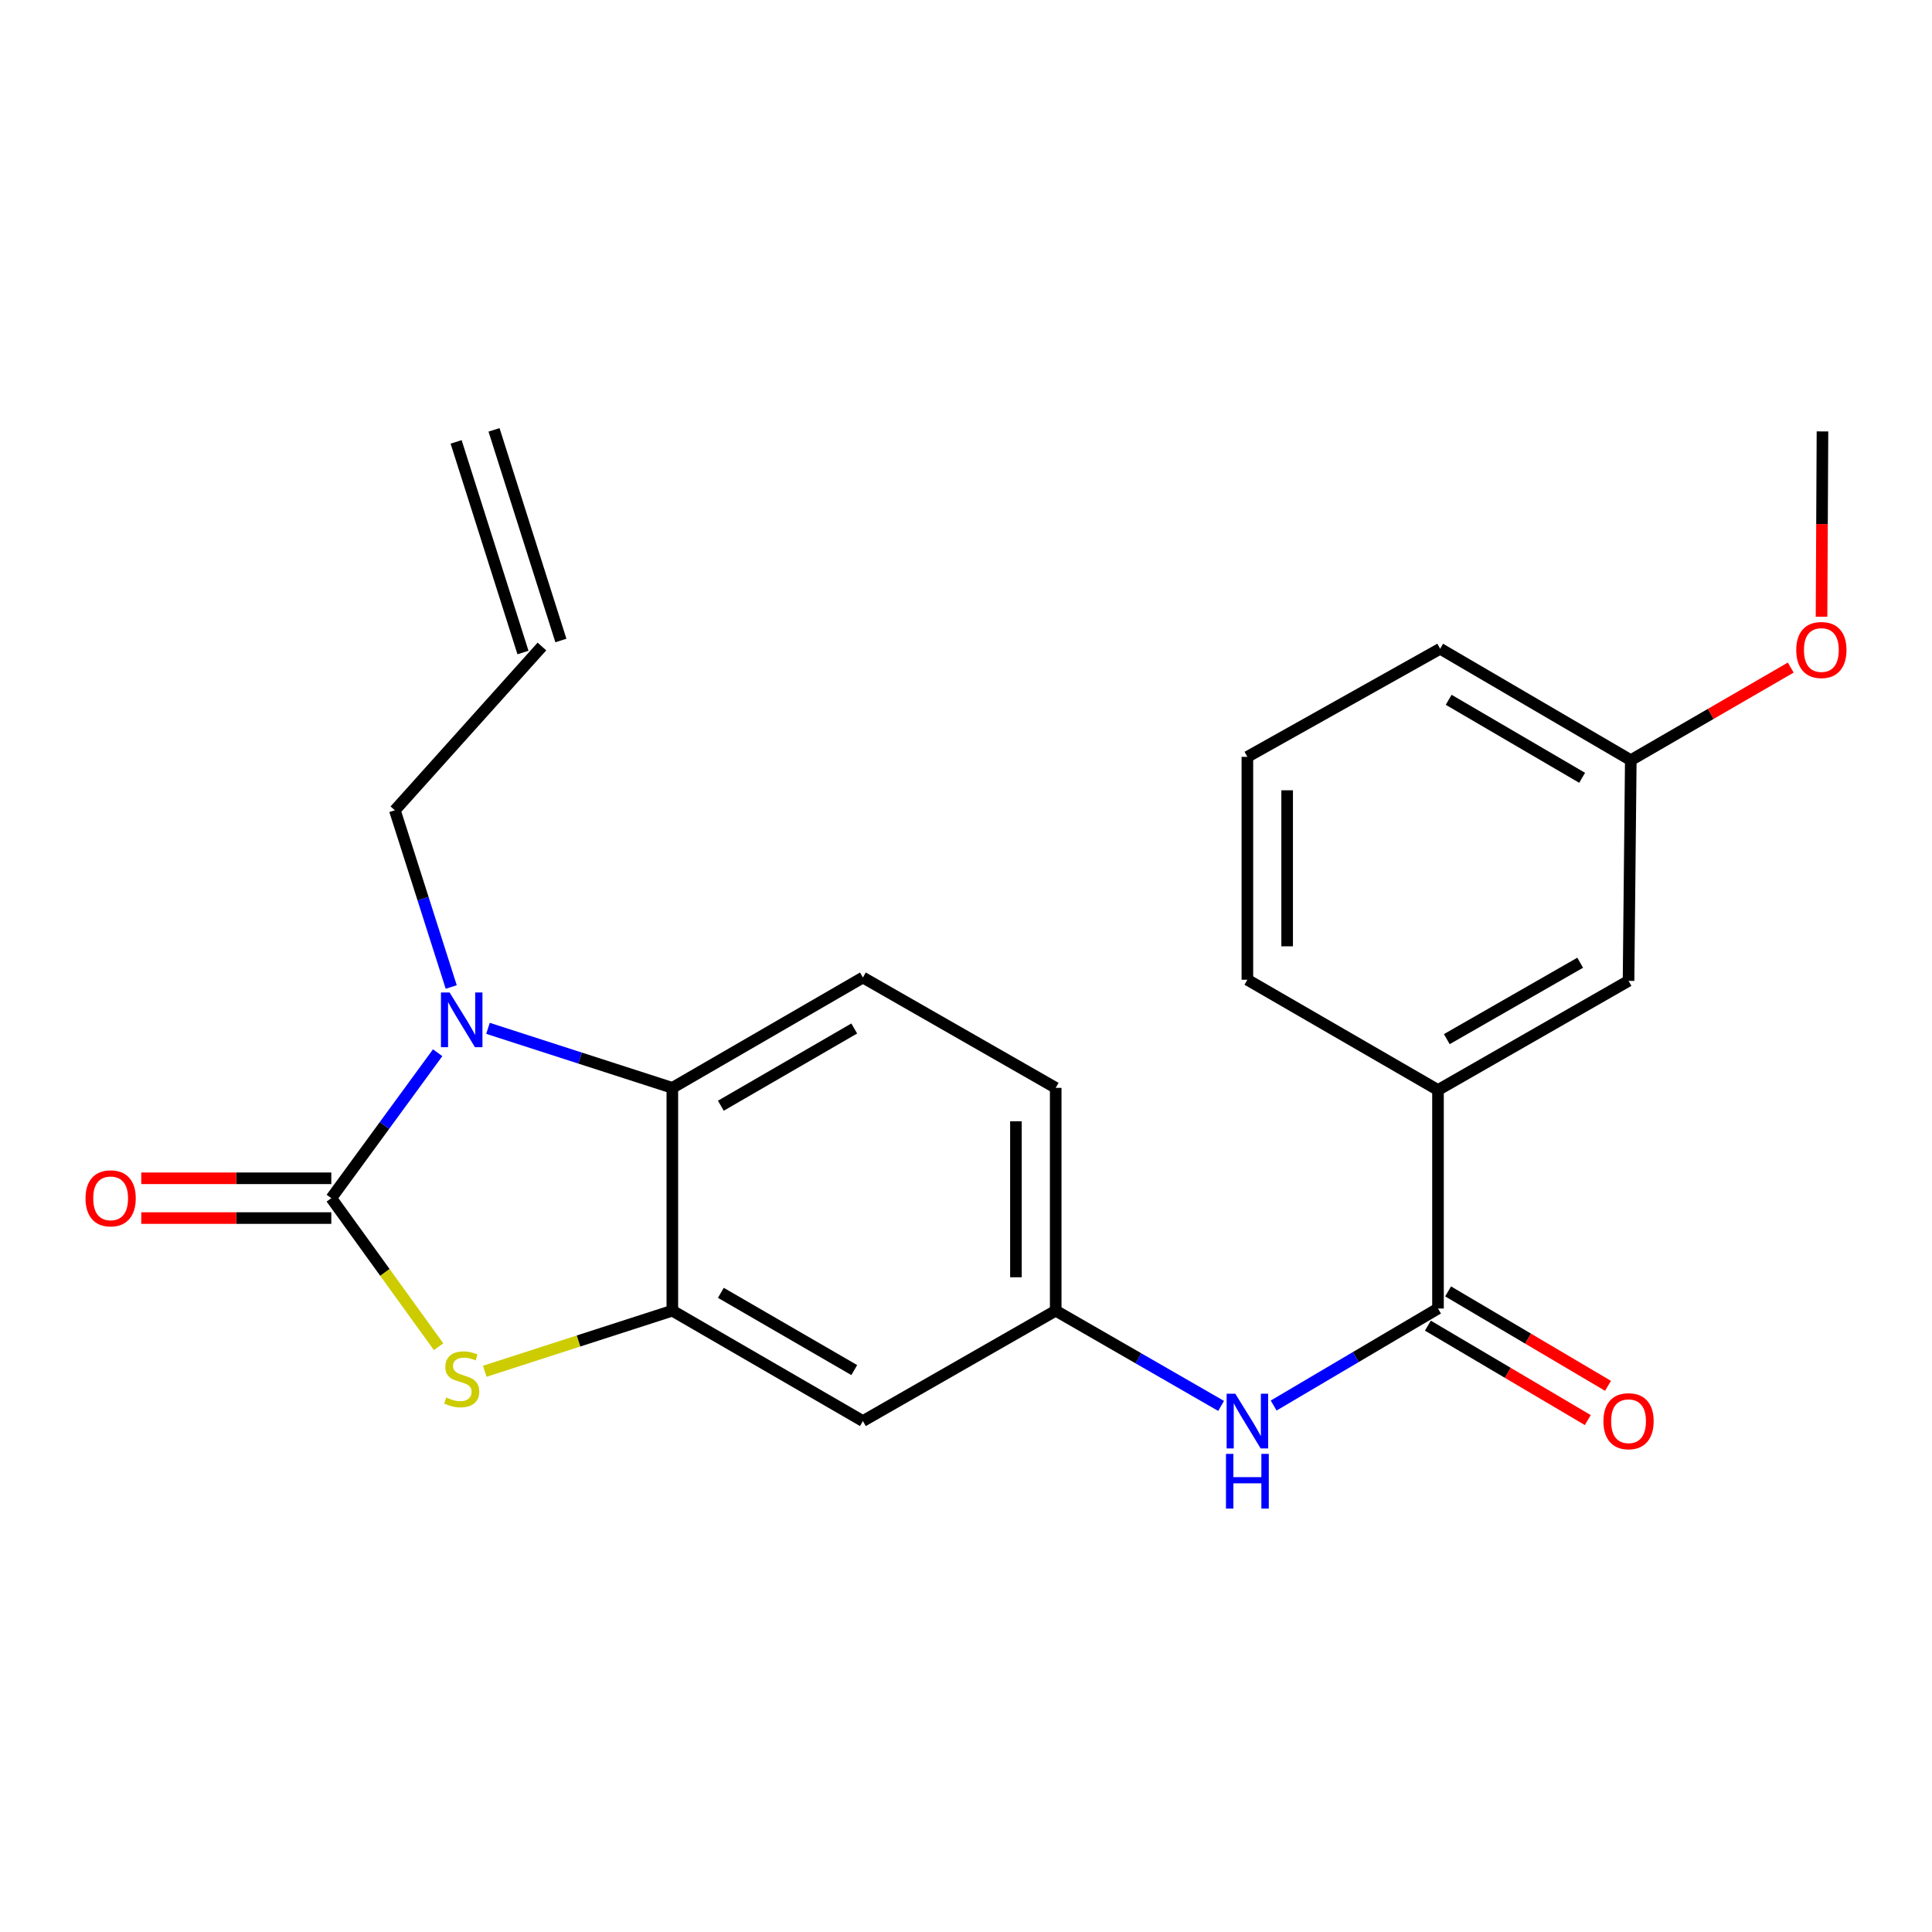 <?xml version='1.0' encoding='iso-8859-1'?>
<svg version='1.1' baseProfile='full'
              xmlns='http://www.w3.org/2000/svg'
                      xmlns:rdkit='http://www.rdkit.org/xml'
                      xmlns:xlink='http://www.w3.org/1999/xlink'
                  xml:space='preserve'
width='1000px' height='1000px' viewBox='0 0 1000 1000'>
<!-- END OF HEADER -->
<rect style='opacity:1.0;fill:#FFFFFF;stroke:none' width='1000' height='1000' x='0' y='0'> </rect>
<path class='bond-0' d='M 171.48,620.175 L 199.006,582.533' style='fill:none;fill-rule:evenodd;stroke:#000000;stroke-width:6px;stroke-linecap:butt;stroke-linejoin:miter;stroke-opacity:1' />
<path class='bond-0' d='M 199.006,582.533 L 226.532,544.891' style='fill:none;fill-rule:evenodd;stroke:#0000FF;stroke-width:6px;stroke-linecap:butt;stroke-linejoin:miter;stroke-opacity:1' />
<path class='bond-1' d='M 171.48,620.175 L 199.248,658.618' style='fill:none;fill-rule:evenodd;stroke:#000000;stroke-width:6px;stroke-linecap:butt;stroke-linejoin:miter;stroke-opacity:1' />
<path class='bond-1' d='M 199.248,658.618 L 227.015,697.061' style='fill:none;fill-rule:evenodd;stroke:#CCCC00;stroke-width:6px;stroke-linecap:butt;stroke-linejoin:miter;stroke-opacity:1' />
<path class='bond-9' d='M 171.48,609.883 L 122.3,609.883' style='fill:none;fill-rule:evenodd;stroke:#000000;stroke-width:6px;stroke-linecap:butt;stroke-linejoin:miter;stroke-opacity:1' />
<path class='bond-9' d='M 122.3,609.883 L 73.121,609.883' style='fill:none;fill-rule:evenodd;stroke:#FF0000;stroke-width:6px;stroke-linecap:butt;stroke-linejoin:miter;stroke-opacity:1' />
<path class='bond-9' d='M 171.48,630.468 L 122.3,630.468' style='fill:none;fill-rule:evenodd;stroke:#000000;stroke-width:6px;stroke-linecap:butt;stroke-linejoin:miter;stroke-opacity:1' />
<path class='bond-9' d='M 122.3,630.468 L 73.121,630.468' style='fill:none;fill-rule:evenodd;stroke:#FF0000;stroke-width:6px;stroke-linecap:butt;stroke-linejoin:miter;stroke-opacity:1' />
<path class='bond-3' d='M 252.581,532.265 L 300.29,547.669' style='fill:none;fill-rule:evenodd;stroke:#0000FF;stroke-width:6px;stroke-linecap:butt;stroke-linejoin:miter;stroke-opacity:1' />
<path class='bond-3' d='M 300.29,547.669 L 348,563.074' style='fill:none;fill-rule:evenodd;stroke:#000000;stroke-width:6px;stroke-linecap:butt;stroke-linejoin:miter;stroke-opacity:1' />
<path class='bond-14' d='M 233.553,510.866 L 218.967,465.138' style='fill:none;fill-rule:evenodd;stroke:#0000FF;stroke-width:6px;stroke-linecap:butt;stroke-linejoin:miter;stroke-opacity:1' />
<path class='bond-14' d='M 218.967,465.138 L 204.382,419.41' style='fill:none;fill-rule:evenodd;stroke:#000000;stroke-width:6px;stroke-linecap:butt;stroke-linejoin:miter;stroke-opacity:1' />
<path class='bond-2' d='M 250.921,709.764 L 299.46,694.086' style='fill:none;fill-rule:evenodd;stroke:#CCCC00;stroke-width:6px;stroke-linecap:butt;stroke-linejoin:miter;stroke-opacity:1' />
<path class='bond-2' d='M 299.46,694.086 L 348,678.409' style='fill:none;fill-rule:evenodd;stroke:#000000;stroke-width:6px;stroke-linecap:butt;stroke-linejoin:miter;stroke-opacity:1' />
<path class='bond-6' d='M 348,678.409 L 446.638,735.534' style='fill:none;fill-rule:evenodd;stroke:#000000;stroke-width:6px;stroke-linecap:butt;stroke-linejoin:miter;stroke-opacity:1' />
<path class='bond-6' d='M 373.112,669.164 L 442.159,709.151' style='fill:none;fill-rule:evenodd;stroke:#000000;stroke-width:6px;stroke-linecap:butt;stroke-linejoin:miter;stroke-opacity:1' />
<path class='bond-23' d='M 348,678.409 L 348,563.074' style='fill:none;fill-rule:evenodd;stroke:#000000;stroke-width:6px;stroke-linecap:butt;stroke-linejoin:miter;stroke-opacity:1' />
<path class='bond-8' d='M 348,563.074 L 446.638,505.961' style='fill:none;fill-rule:evenodd;stroke:#000000;stroke-width:6px;stroke-linecap:butt;stroke-linejoin:miter;stroke-opacity:1' />
<path class='bond-8' d='M 373.11,572.321 L 442.157,532.342' style='fill:none;fill-rule:evenodd;stroke:#000000;stroke-width:6px;stroke-linecap:butt;stroke-linejoin:miter;stroke-opacity:1' />
<path class='bond-4' d='M 744.303,677.288 L 701.775,702.395' style='fill:none;fill-rule:evenodd;stroke:#000000;stroke-width:6px;stroke-linecap:butt;stroke-linejoin:miter;stroke-opacity:1' />
<path class='bond-4' d='M 701.775,702.395 L 659.246,727.502' style='fill:none;fill-rule:evenodd;stroke:#0000FF;stroke-width:6px;stroke-linecap:butt;stroke-linejoin:miter;stroke-opacity:1' />
<path class='bond-7' d='M 744.303,677.288 L 744.303,564.194' style='fill:none;fill-rule:evenodd;stroke:#000000;stroke-width:6px;stroke-linecap:butt;stroke-linejoin:miter;stroke-opacity:1' />
<path class='bond-11' d='M 739.069,686.151 L 780.451,710.589' style='fill:none;fill-rule:evenodd;stroke:#000000;stroke-width:6px;stroke-linecap:butt;stroke-linejoin:miter;stroke-opacity:1' />
<path class='bond-11' d='M 780.451,710.589 L 821.833,735.028' style='fill:none;fill-rule:evenodd;stroke:#FF0000;stroke-width:6px;stroke-linecap:butt;stroke-linejoin:miter;stroke-opacity:1' />
<path class='bond-11' d='M 749.537,668.426 L 790.919,692.864' style='fill:none;fill-rule:evenodd;stroke:#000000;stroke-width:6px;stroke-linecap:butt;stroke-linejoin:miter;stroke-opacity:1' />
<path class='bond-11' d='M 790.919,692.864 L 832.3,717.303' style='fill:none;fill-rule:evenodd;stroke:#FF0000;stroke-width:6px;stroke-linecap:butt;stroke-linejoin:miter;stroke-opacity:1' />
<path class='bond-5' d='M 632.04,727.702 L 589.236,703.055' style='fill:none;fill-rule:evenodd;stroke:#0000FF;stroke-width:6px;stroke-linecap:butt;stroke-linejoin:miter;stroke-opacity:1' />
<path class='bond-5' d='M 589.236,703.055 L 546.432,678.409' style='fill:none;fill-rule:evenodd;stroke:#000000;stroke-width:6px;stroke-linecap:butt;stroke-linejoin:miter;stroke-opacity:1' />
<path class='bond-10' d='M 446.638,735.534 L 546.432,678.409' style='fill:none;fill-rule:evenodd;stroke:#000000;stroke-width:6px;stroke-linecap:butt;stroke-linejoin:miter;stroke-opacity:1' />
<path class='bond-12' d='M 744.303,564.194 L 842.93,507.687' style='fill:none;fill-rule:evenodd;stroke:#000000;stroke-width:6px;stroke-linecap:butt;stroke-linejoin:miter;stroke-opacity:1' />
<path class='bond-12' d='M 748.864,537.857 L 817.902,498.302' style='fill:none;fill-rule:evenodd;stroke:#000000;stroke-width:6px;stroke-linecap:butt;stroke-linejoin:miter;stroke-opacity:1' />
<path class='bond-19' d='M 744.303,564.194 L 645.642,507.116' style='fill:none;fill-rule:evenodd;stroke:#000000;stroke-width:6px;stroke-linecap:butt;stroke-linejoin:miter;stroke-opacity:1' />
<path class='bond-16' d='M 446.638,505.961 L 546.432,563.074' style='fill:none;fill-rule:evenodd;stroke:#000000;stroke-width:6px;stroke-linecap:butt;stroke-linejoin:miter;stroke-opacity:1' />
<path class='bond-24' d='M 546.432,678.409 L 546.432,563.074' style='fill:none;fill-rule:evenodd;stroke:#000000;stroke-width:6px;stroke-linecap:butt;stroke-linejoin:miter;stroke-opacity:1' />
<path class='bond-24' d='M 525.846,661.109 L 525.846,580.374' style='fill:none;fill-rule:evenodd;stroke:#000000;stroke-width:6px;stroke-linecap:butt;stroke-linejoin:miter;stroke-opacity:1' />
<path class='bond-17' d='M 842.93,507.687 L 844.096,393.473' style='fill:none;fill-rule:evenodd;stroke:#000000;stroke-width:6px;stroke-linecap:butt;stroke-linejoin:miter;stroke-opacity:1' />
<path class='bond-13' d='M 280.502,334.633 L 204.382,419.41' style='fill:none;fill-rule:evenodd;stroke:#000000;stroke-width:6px;stroke-linecap:butt;stroke-linejoin:miter;stroke-opacity:1' />
<path class='bond-15' d='M 290.313,331.519 L 255.706,222.496' style='fill:none;fill-rule:evenodd;stroke:#000000;stroke-width:6px;stroke-linecap:butt;stroke-linejoin:miter;stroke-opacity:1' />
<path class='bond-15' d='M 270.692,337.747 L 236.086,228.724' style='fill:none;fill-rule:evenodd;stroke:#000000;stroke-width:6px;stroke-linecap:butt;stroke-linejoin:miter;stroke-opacity:1' />
<path class='bond-18' d='M 844.096,393.473 L 885.491,369.505' style='fill:none;fill-rule:evenodd;stroke:#000000;stroke-width:6px;stroke-linecap:butt;stroke-linejoin:miter;stroke-opacity:1' />
<path class='bond-18' d='M 885.491,369.505 L 926.885,345.537' style='fill:none;fill-rule:evenodd;stroke:#FF0000;stroke-width:6px;stroke-linecap:butt;stroke-linejoin:miter;stroke-opacity:1' />
<path class='bond-25' d='M 844.096,393.473 L 745.424,335.788' style='fill:none;fill-rule:evenodd;stroke:#000000;stroke-width:6px;stroke-linecap:butt;stroke-linejoin:miter;stroke-opacity:1' />
<path class='bond-25' d='M 818.906,402.591 L 749.835,362.212' style='fill:none;fill-rule:evenodd;stroke:#000000;stroke-width:6px;stroke-linecap:butt;stroke-linejoin:miter;stroke-opacity:1' />
<path class='bond-22' d='M 942.822,319.213 L 943.064,271.257' style='fill:none;fill-rule:evenodd;stroke:#FF0000;stroke-width:6px;stroke-linecap:butt;stroke-linejoin:miter;stroke-opacity:1' />
<path class='bond-22' d='M 943.064,271.257 L 943.307,223.3' style='fill:none;fill-rule:evenodd;stroke:#000000;stroke-width:6px;stroke-linecap:butt;stroke-linejoin:miter;stroke-opacity:1' />
<path class='bond-20' d='M 645.642,507.116 L 645.642,391.746' style='fill:none;fill-rule:evenodd;stroke:#000000;stroke-width:6px;stroke-linecap:butt;stroke-linejoin:miter;stroke-opacity:1' />
<path class='bond-20' d='M 666.227,489.81 L 666.227,409.051' style='fill:none;fill-rule:evenodd;stroke:#000000;stroke-width:6px;stroke-linecap:butt;stroke-linejoin:miter;stroke-opacity:1' />
<path class='bond-21' d='M 645.642,391.746 L 745.424,335.788' style='fill:none;fill-rule:evenodd;stroke:#000000;stroke-width:6px;stroke-linecap:butt;stroke-linejoin:miter;stroke-opacity:1' />
<path  class='atom-1' d='M 232.717 513.713
L 241.997 528.713
Q 242.917 530.193, 244.397 532.873
Q 245.877 535.553, 245.957 535.713
L 245.957 513.713
L 249.717 513.713
L 249.717 542.033
L 245.837 542.033
L 235.877 525.633
Q 234.717 523.713, 233.477 521.513
Q 232.277 519.313, 231.917 518.633
L 231.917 542.033
L 228.237 542.033
L 228.237 513.713
L 232.717 513.713
' fill='#0000FF'/>
<path  class='atom-2' d='M 230.977 723.342
Q 231.297 723.462, 232.617 724.022
Q 233.937 724.582, 235.377 724.942
Q 236.857 725.262, 238.297 725.262
Q 240.977 725.262, 242.537 723.982
Q 244.097 722.662, 244.097 720.382
Q 244.097 718.822, 243.297 717.862
Q 242.537 716.902, 241.337 716.382
Q 240.137 715.862, 238.137 715.262
Q 235.617 714.502, 234.097 713.782
Q 232.617 713.062, 231.537 711.542
Q 230.497 710.022, 230.497 707.462
Q 230.497 703.902, 232.897 701.702
Q 235.337 699.502, 240.137 699.502
Q 243.417 699.502, 247.137 701.062
L 246.217 704.142
Q 242.817 702.742, 240.257 702.742
Q 237.497 702.742, 235.977 703.902
Q 234.457 705.022, 234.497 706.982
Q 234.497 708.502, 235.257 709.422
Q 236.057 710.342, 237.177 710.862
Q 238.337 711.382, 240.257 711.982
Q 242.817 712.782, 244.337 713.582
Q 245.857 714.382, 246.937 716.022
Q 248.057 717.622, 248.057 720.382
Q 248.057 724.302, 245.417 726.422
Q 242.817 728.502, 238.457 728.502
Q 235.937 728.502, 234.017 727.942
Q 232.137 727.422, 229.897 726.502
L 230.977 723.342
' fill='#CCCC00'/>
<path  class='atom-6' d='M 639.382 721.374
L 648.662 736.374
Q 649.582 737.854, 651.062 740.534
Q 652.542 743.214, 652.622 743.374
L 652.622 721.374
L 656.382 721.374
L 656.382 749.694
L 652.502 749.694
L 642.542 733.294
Q 641.382 731.374, 640.142 729.174
Q 638.942 726.974, 638.582 726.294
L 638.582 749.694
L 634.902 749.694
L 634.902 721.374
L 639.382 721.374
' fill='#0000FF'/>
<path  class='atom-6' d='M 634.562 752.526
L 638.402 752.526
L 638.402 764.566
L 652.882 764.566
L 652.882 752.526
L 656.722 752.526
L 656.722 780.846
L 652.882 780.846
L 652.882 767.766
L 638.402 767.766
L 638.402 780.846
L 634.562 780.846
L 634.562 752.526
' fill='#0000FF'/>
<path  class='atom-10' d='M 44.265 620.255
Q 44.265 613.455, 47.625 609.655
Q 50.985 605.855, 57.265 605.855
Q 63.545 605.855, 66.905 609.655
Q 70.265 613.455, 70.265 620.255
Q 70.265 627.135, 66.865 631.055
Q 63.465 634.935, 57.265 634.935
Q 51.025 634.935, 47.625 631.055
Q 44.265 627.175, 44.265 620.255
M 57.265 631.735
Q 61.585 631.735, 63.905 628.855
Q 66.265 625.935, 66.265 620.255
Q 66.265 614.695, 63.905 611.895
Q 61.585 609.055, 57.265 609.055
Q 52.945 609.055, 50.585 611.855
Q 48.265 614.655, 48.265 620.255
Q 48.265 625.975, 50.585 628.855
Q 52.945 631.735, 57.265 631.735
' fill='#FF0000'/>
<path  class='atom-12' d='M 829.93 735.614
Q 829.93 728.814, 833.29 725.014
Q 836.65 721.214, 842.93 721.214
Q 849.21 721.214, 852.57 725.014
Q 855.93 728.814, 855.93 735.614
Q 855.93 742.494, 852.53 746.414
Q 849.13 750.294, 842.93 750.294
Q 836.69 750.294, 833.29 746.414
Q 829.93 742.534, 829.93 735.614
M 842.93 747.094
Q 847.25 747.094, 849.57 744.214
Q 851.93 741.294, 851.93 735.614
Q 851.93 730.054, 849.57 727.254
Q 847.25 724.414, 842.93 724.414
Q 838.61 724.414, 836.25 727.214
Q 833.93 730.014, 833.93 735.614
Q 833.93 741.334, 836.25 744.214
Q 838.61 747.094, 842.93 747.094
' fill='#FF0000'/>
<path  class='atom-19' d='M 929.735 336.44
Q 929.735 329.64, 933.095 325.84
Q 936.455 322.04, 942.735 322.04
Q 949.015 322.04, 952.375 325.84
Q 955.735 329.64, 955.735 336.44
Q 955.735 343.32, 952.335 347.24
Q 948.935 351.12, 942.735 351.12
Q 936.495 351.12, 933.095 347.24
Q 929.735 343.36, 929.735 336.44
M 942.735 347.92
Q 947.055 347.92, 949.375 345.04
Q 951.735 342.12, 951.735 336.44
Q 951.735 330.88, 949.375 328.08
Q 947.055 325.24, 942.735 325.24
Q 938.415 325.24, 936.055 328.04
Q 933.735 330.84, 933.735 336.44
Q 933.735 342.16, 936.055 345.04
Q 938.415 347.92, 942.735 347.92
' fill='#FF0000'/>
</svg>
